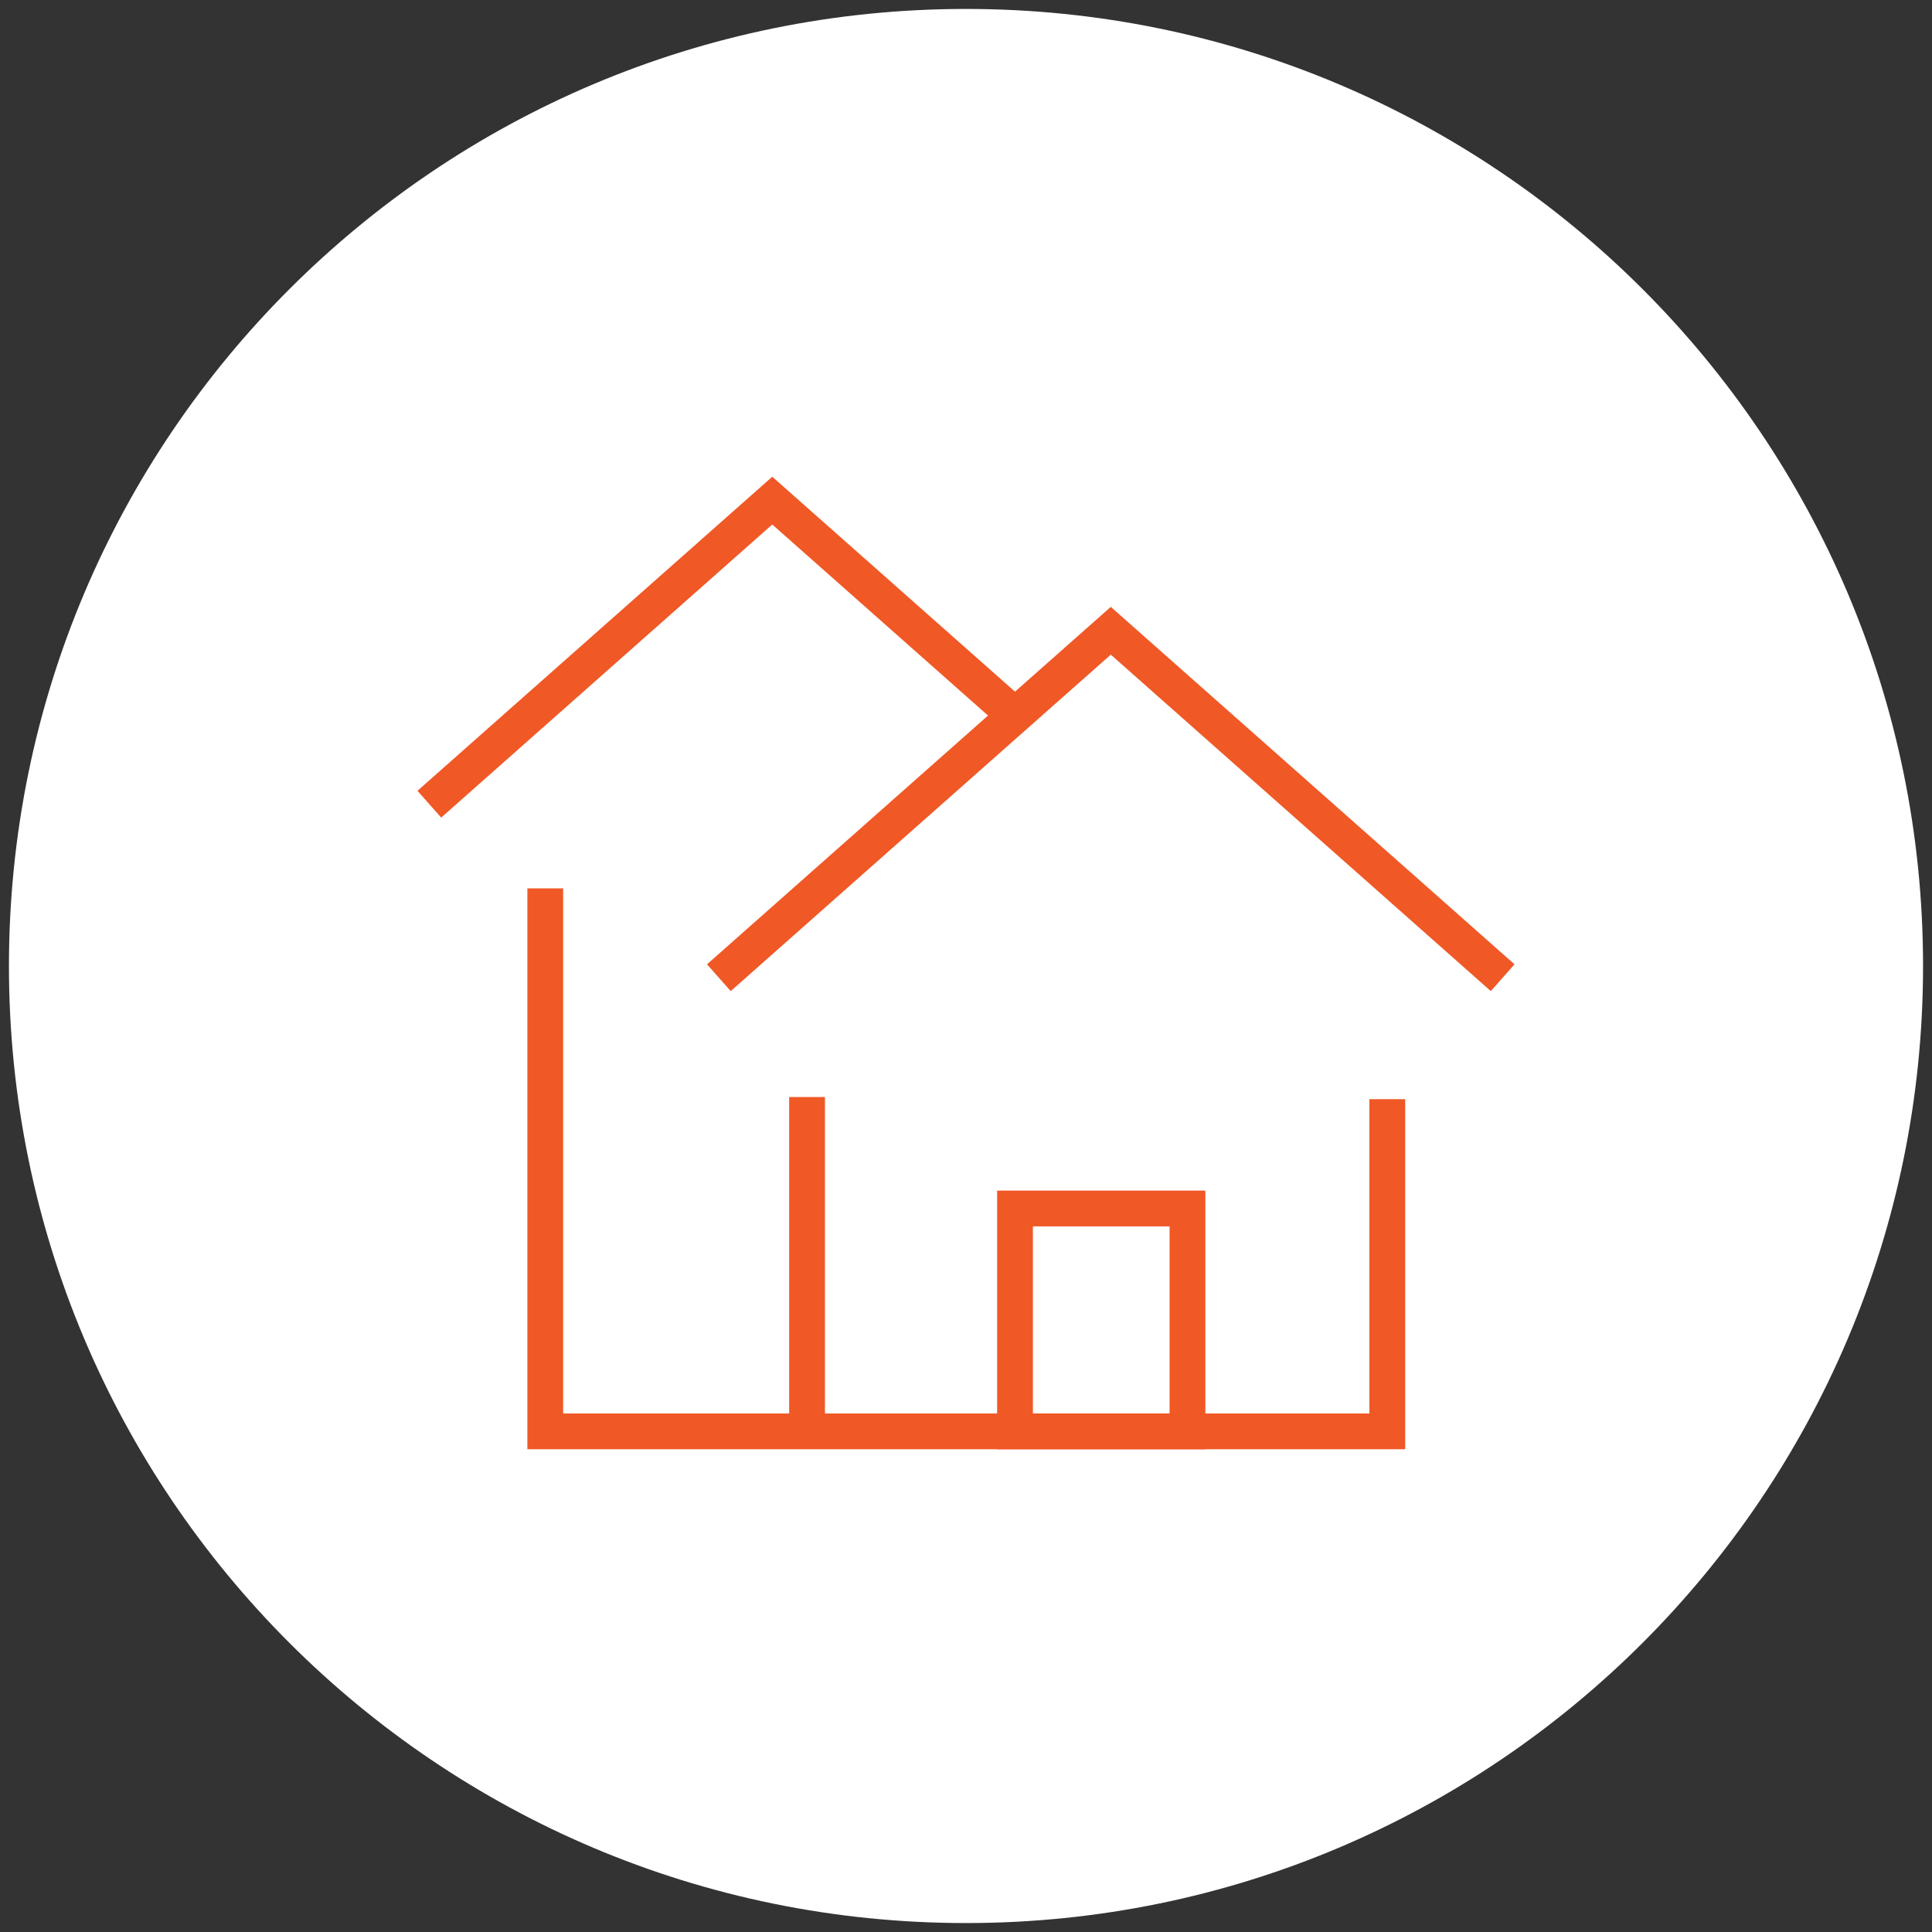 <svg width="216" height="216" viewBox="0 0 216 216" fill="none" xmlns="http://www.w3.org/2000/svg">
<rect x="0" y="0" width="216" height="216" fill="#333333" stroke="none"/>
<path d="M108 215C167.094 215 215 167.094 215 108C215 48.906 167.094 1 108 1C48.906 1 1 48.906 1 108C1 167.094 48.906 215 108 215Z" fill="white"/>
<path d="M80.369 109.31L124.189 70.52L167.999 109.31" stroke="#F05826" stroke-width="4" stroke-miterlimit="10"/>
<path d="M48 89.91L86.34 55.97L113.48 80" stroke="#F05826" stroke-width="4" stroke-miterlimit="10"/>
<path d="M155.101 122.89V160.03H60.961V99.32" stroke="#F05826" stroke-width="4" stroke-miterlimit="10"/>
<path d="M90.231 122.65V160.03" stroke="#F05826" stroke-width="4" stroke-miterlimit="10"/>
<path d="M132.76 135.11H113.48V160.03H132.76V135.11Z" stroke="#F05826" stroke-width="4" stroke-miterlimit="10"/>
</svg>
